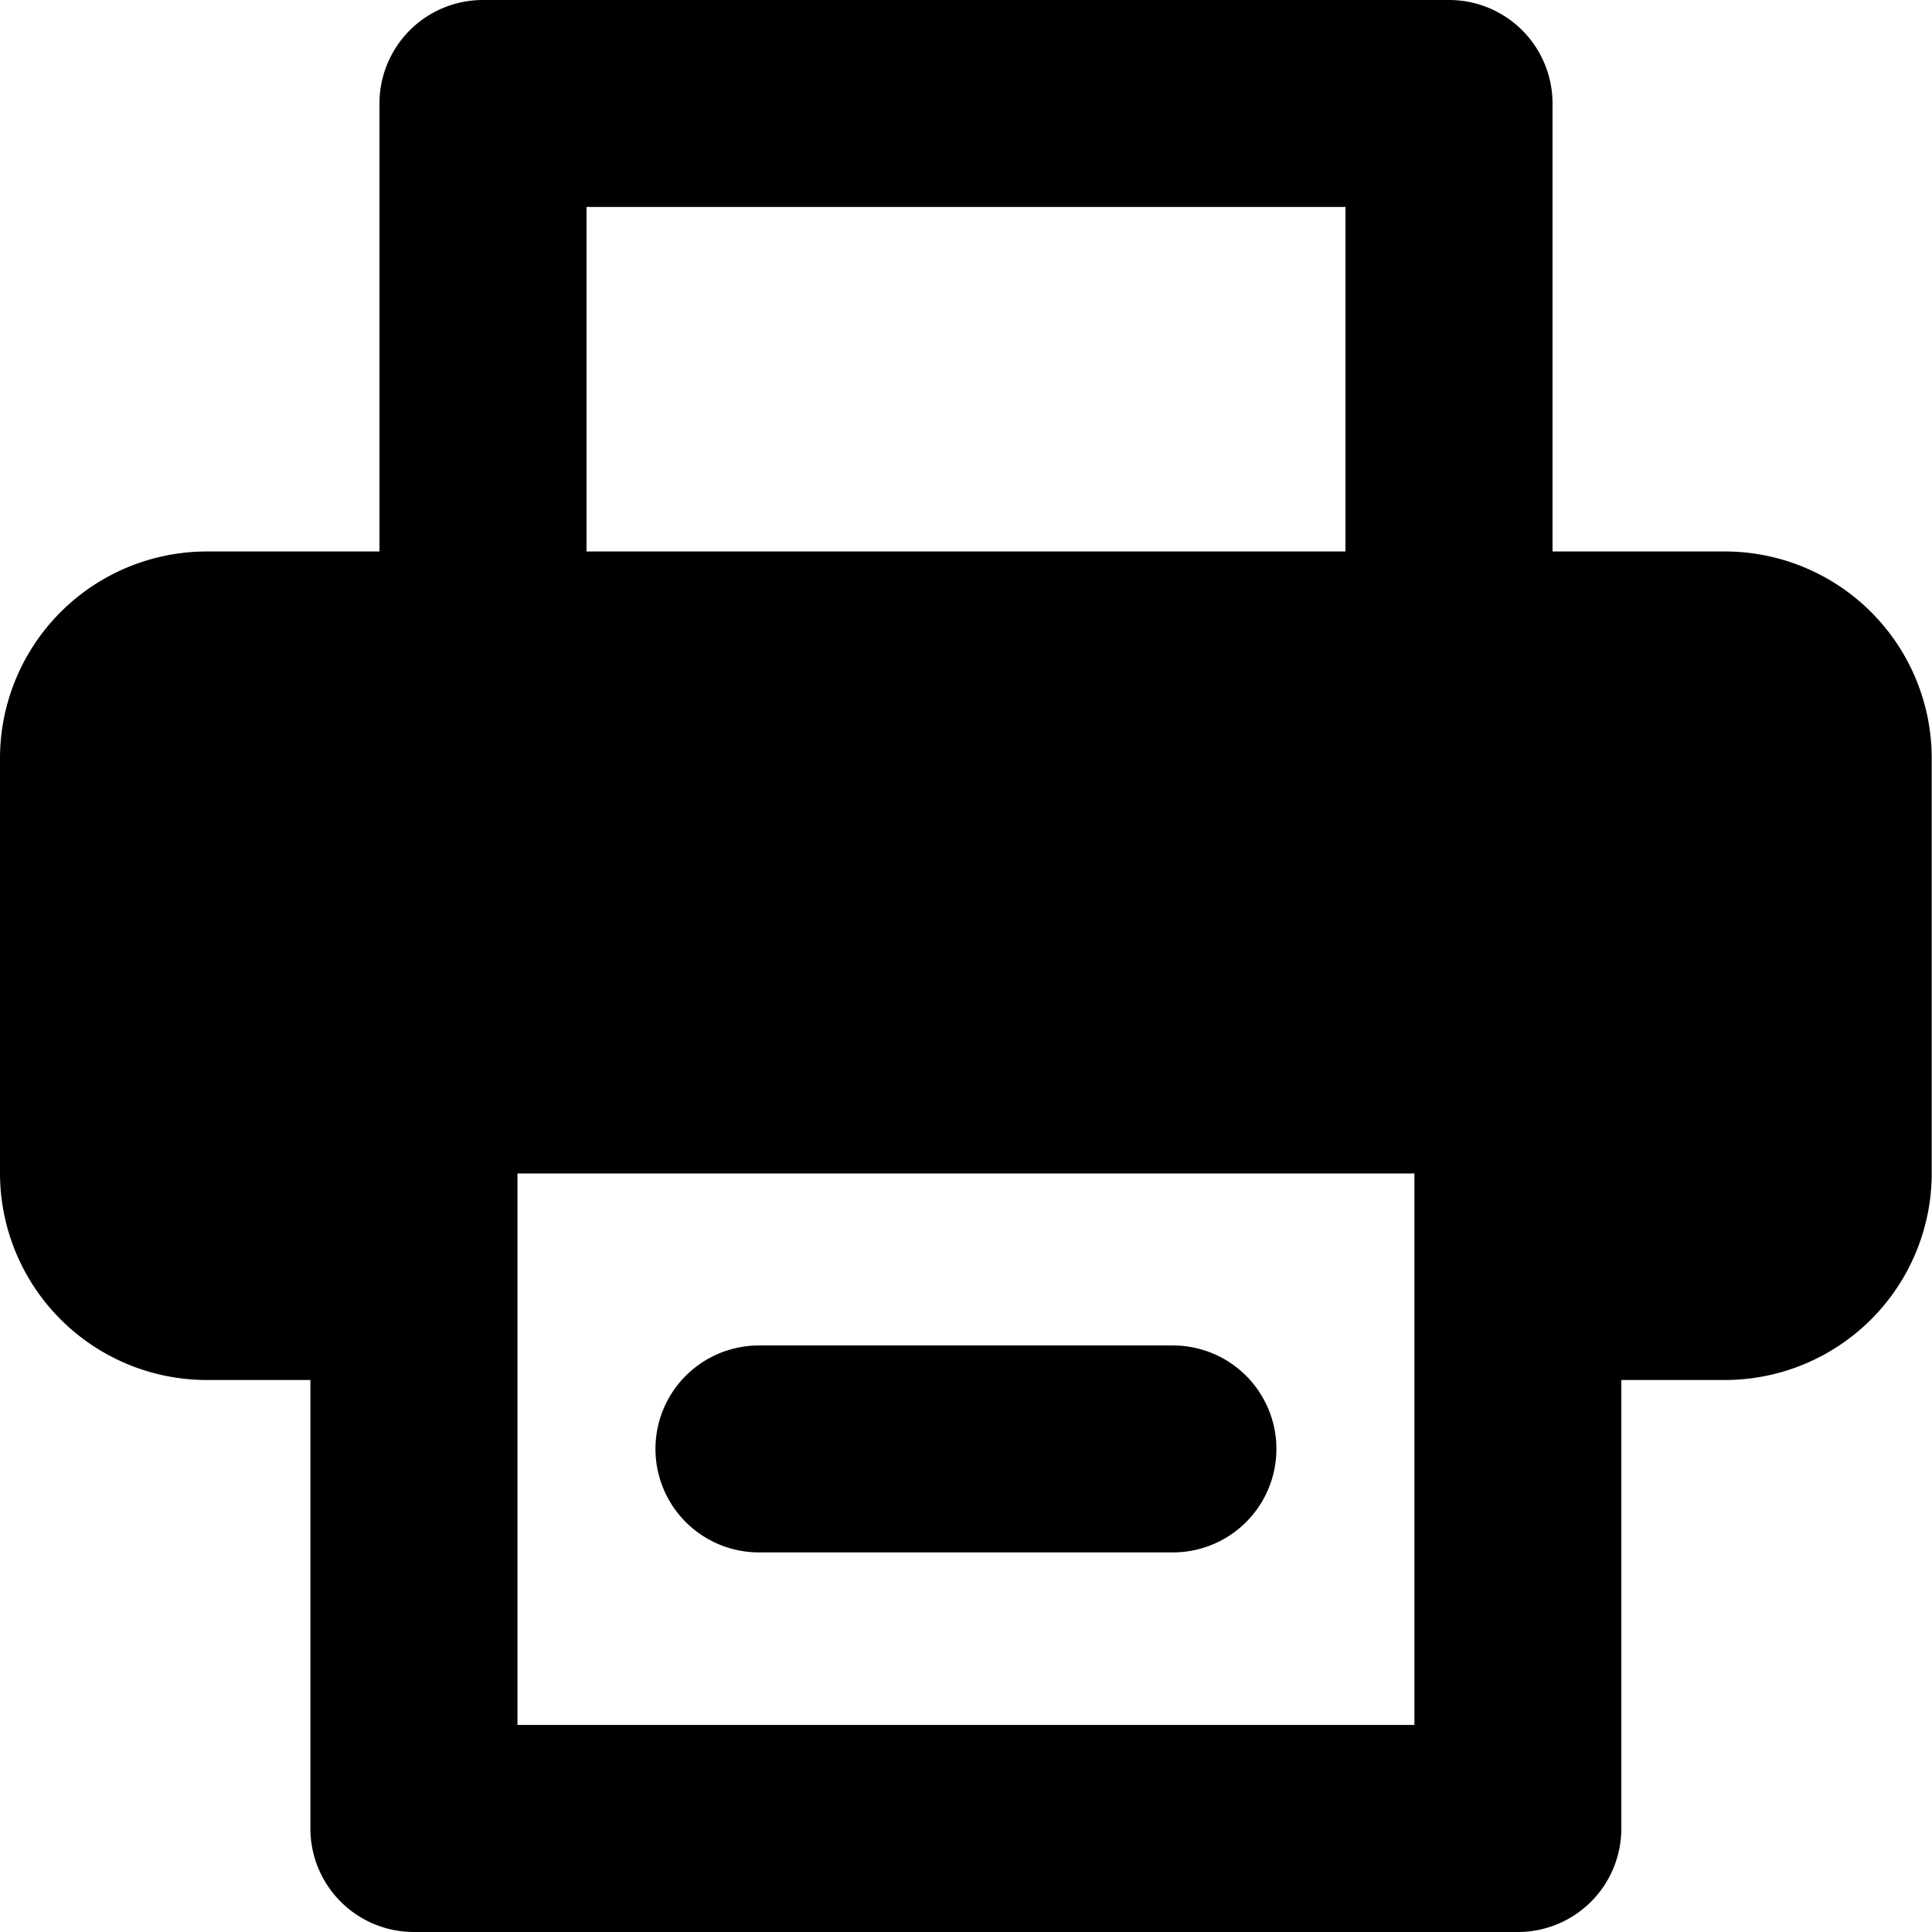 <svg xmlns="http://www.w3.org/2000/svg" width="14.714" height="14.714" viewBox="0 0 14.714 14.714">
  <path id="패스_2718" data-name="패스 2718" d="M3.678,0A.788.788,0,0,0,2.89.788V4.2H1.576A1.576,1.576,0,0,0,0,5.78V8.933A1.576,1.576,0,0,0,1.576,10.51h.788v3.416a.788.788,0,0,0,.788.788h8.408a.788.788,0,0,0,.788-.788V10.51h.788a1.576,1.576,0,0,0,1.576-1.576V5.78A1.576,1.576,0,0,0,13.137,4.2H11.824V.788A.788.788,0,0,0,11.035,0Zm6.569,4.2H4.467V1.576h5.78ZM3.941,13.137v-4.2h6.831v4.2Zm1.839-2.89a.788.788,0,1,0,0,1.576H8.933a.788.788,0,1,0,0-1.576Z" fill-rule="evenodd"/>
</svg>
